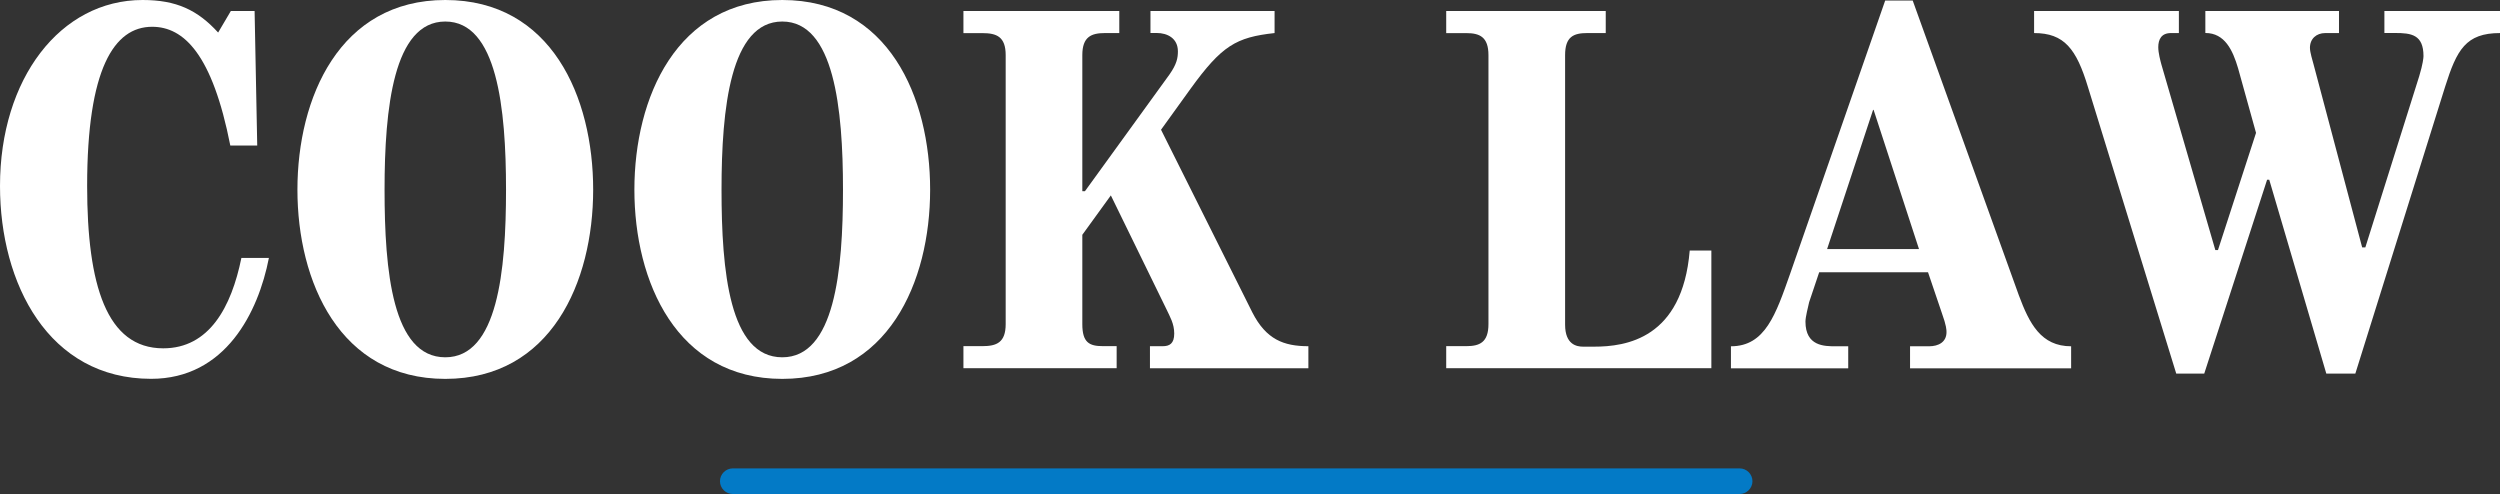 <?xml version="1.0" encoding="UTF-8"?>
<svg xmlns="http://www.w3.org/2000/svg" width="334" height="66" viewBox="0 0 334 66" fill="none">
  <rect x="0" y="0" width="334" height="66" fill="#333333" stroke="none"/>
  <g clip-path="url(#clip0_2_119)">
    <path d="M232.407 66H97.91C96.964 66 96.189 65.23 96.189 64.288C96.189 63.347 96.964 62.576 97.91 62.576H232.407C233.353 62.576 234.128 63.347 234.128 64.288C234.128 65.23 233.353 66 232.407 66Z" fill="#037AC6"></path>
    <path d="M35.924 34.468C34.513 41.7 30.133 50.611 20.186 50.611C6.488 50.611 0 37.909 0 24.847C0 10.528 8.045 0 19.05 0C23.568 0 26.39 1.335 29.143 4.348L30.838 1.472H34.014L34.366 19.447H30.77C28.369 7.233 24.557 3.578 20.324 3.578C15.239 3.578 11.642 9.193 11.642 24.847C11.642 38.114 14.249 46.536 21.804 46.536C27.939 46.536 30.907 41.059 32.25 34.459H35.924V34.468Z" fill="white"></path>
    <path d="M59.491 0C73.68 0 79.247 12.984 79.247 25.344C79.247 37.703 73.603 50.619 59.491 50.619C45.38 50.619 39.736 37.635 39.736 25.344C39.736 13.053 45.371 0 59.491 0ZM59.491 47.735C66.478 47.735 67.605 36.222 67.605 25.344C67.605 14.465 66.409 2.876 59.491 2.876C52.573 2.876 51.377 14.457 51.377 25.344C51.377 36.231 52.436 47.735 59.491 47.735Z" fill="white"></path>
    <path d="M104.51 0C118.699 0 124.266 12.984 124.266 25.344C124.266 37.703 118.621 50.619 104.51 50.619C90.399 50.619 84.754 37.635 84.754 25.344C84.754 13.053 90.399 0 104.51 0ZM104.51 47.735C111.497 47.735 112.624 36.222 112.624 25.344C112.624 14.465 111.428 2.876 104.51 2.876C97.592 2.876 96.396 14.457 96.396 25.344C96.396 36.231 97.454 47.735 104.51 47.735Z" fill="white"></path>
    <path d="M149.537 1.472V4.417H147.636C145.803 4.417 144.598 4.904 144.598 7.361V25.541H144.951L156.24 9.954C157.23 8.551 157.367 7.712 157.367 6.864C157.367 5.11 155.956 4.408 154.545 4.408H153.702V1.472H170.283V4.417C165.129 4.981 163.227 6.103 159.062 11.854L155.113 17.332L167.323 41.76C169.155 45.338 171.487 46.254 174.8 46.254V49.198H153.633V46.254H155.328C156.249 46.254 156.877 45.903 156.877 44.568C156.877 43.233 156.309 42.325 155.818 41.273L148.41 26.106L144.598 31.369V43.301C144.598 45.758 145.519 46.245 147.352 46.245H149.184V49.19H128.714V46.245H131.253C133.154 46.245 134.359 45.758 134.359 43.301V7.369C134.359 4.913 133.163 4.425 131.253 4.425H128.714V1.472H149.537Z" fill="white"></path>
    <path d="M214.527 1.472V4.417H212.057C210.225 4.417 209.097 4.904 209.097 7.361V43.37C209.097 46.04 210.646 46.314 211.498 46.314H212.978C217.211 46.314 224.766 45.261 225.747 33.467H228.638V49.19H193.214V46.245H195.898C197.662 46.245 198.858 45.758 198.858 43.301V7.369C198.858 4.913 197.662 4.425 195.898 4.425H193.214V1.472H214.527Z" fill="white"></path>
    <path d="M231.254 46.263C235.84 46.263 237.251 41.983 239.161 36.574L251.862 0.068H255.536L269.716 39.449C271.127 43.241 272.684 46.263 276.703 46.263V49.207H255.183V46.263H257.721C258.995 46.263 260.053 45.698 260.053 44.371C260.053 44.089 260.053 43.532 259.416 41.778L257.584 36.377H243.042L241.7 40.374C241.562 41.007 241.209 42.342 241.209 42.967C241.209 46.263 243.748 46.263 245.228 46.263H246.923V49.207H231.254V46.263ZM256.379 33.278L250.313 14.679H250.244L244.1 33.278H256.379Z" fill="white"></path>
    <path d="M271.764 1.472H291.098V4.417H290.04C288.766 4.417 288.345 5.255 288.345 6.308C288.345 7.078 288.629 8.131 288.766 8.628L295.968 33.407H296.321L301.406 17.752L299.006 9.116C298.3 6.728 297.242 4.408 294.635 4.408V1.472H312.489V4.417H310.656C309.46 4.417 308.608 5.187 308.608 6.385C308.608 7.019 308.961 8.071 309.099 8.628L315.586 33.056H316.008L323.21 10.168C323.7 8.551 323.778 7.712 323.778 7.498C323.778 4.622 322.152 4.408 319.966 4.408H318.555V1.472H334.009V4.417C329.422 4.417 328.226 6.659 326.669 11.581L314.674 49.909H310.794L303.17 24.009H302.886L294.488 49.909H290.745L278.957 11.649C277.408 6.522 275.782 4.417 271.755 4.417V1.472H271.764Z" fill="white"></path>
  </g>
  <defs>
    <clipPath id="clip0_2_119">
      <rect width="334" height="66" fill="white"></rect>
    </clipPath>
  </defs>
</svg>
